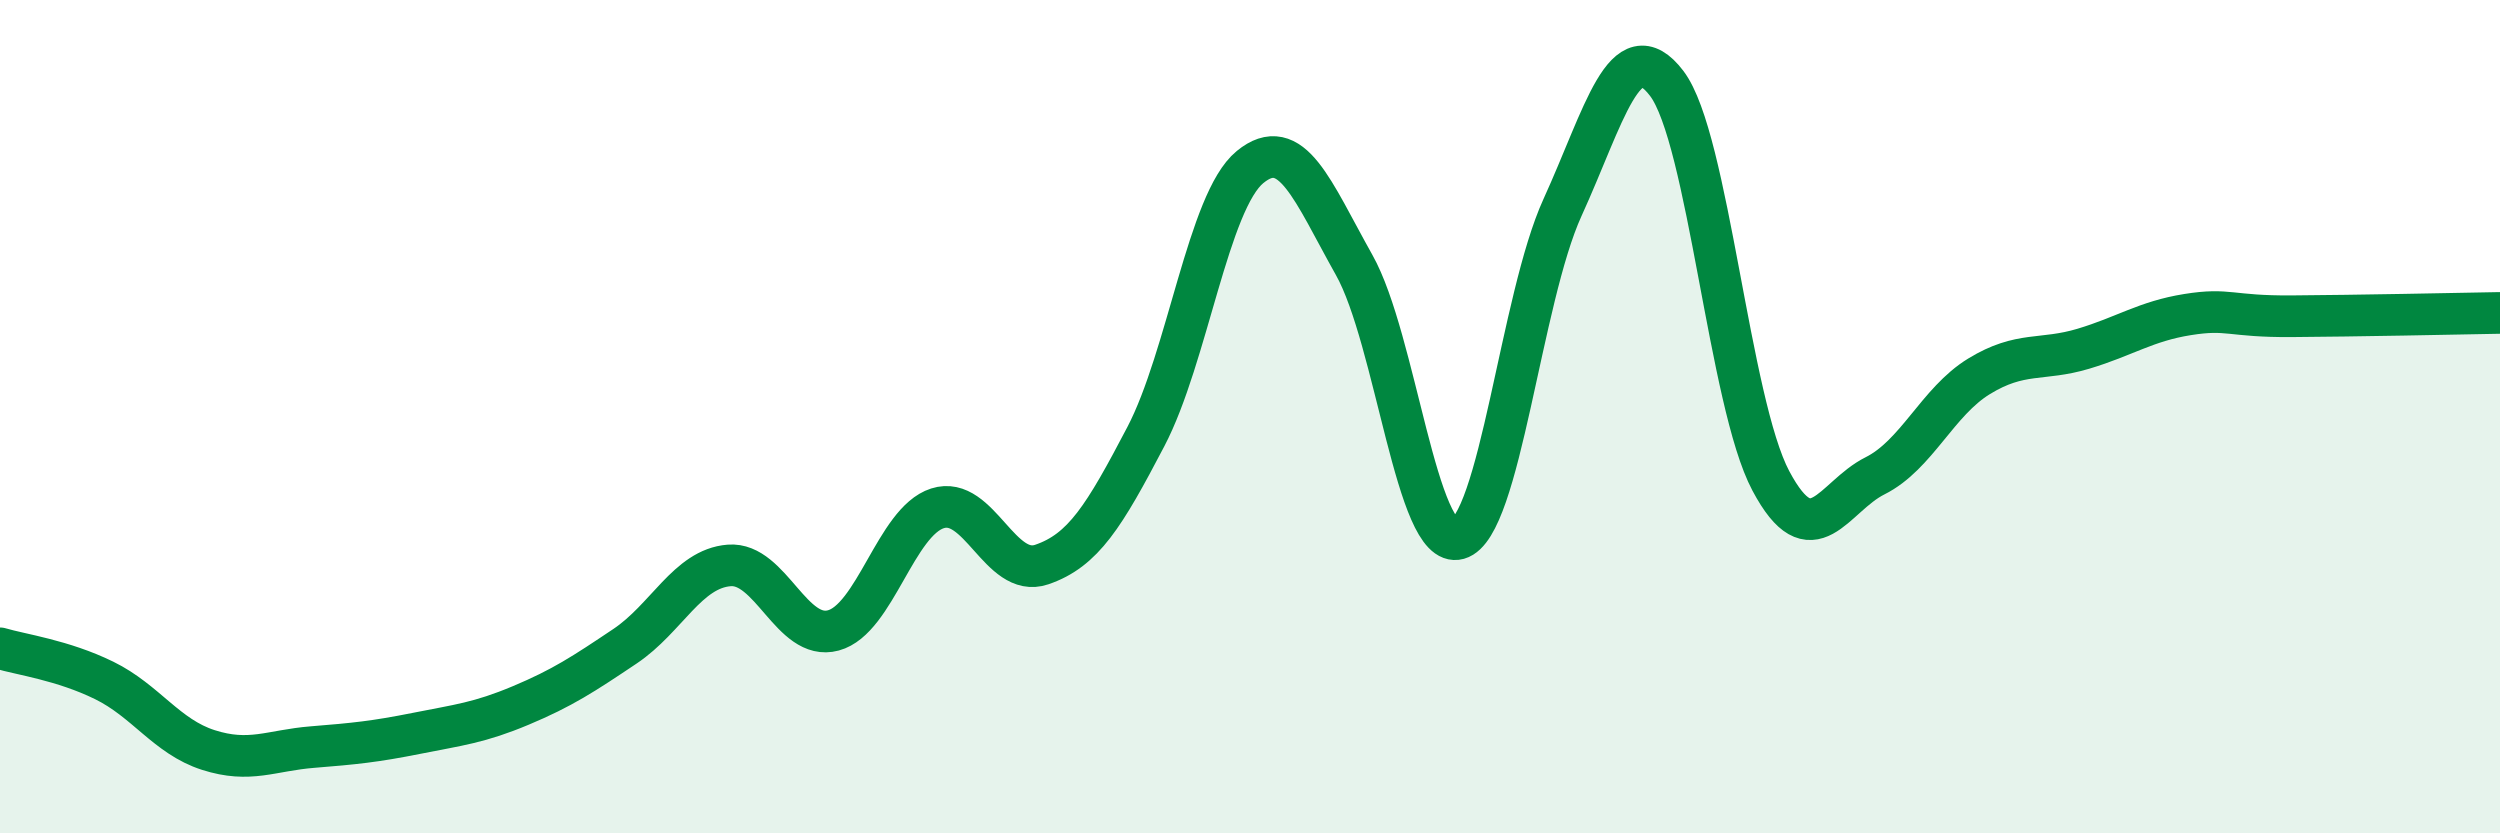 
    <svg width="60" height="20" viewBox="0 0 60 20" xmlns="http://www.w3.org/2000/svg">
      <path
        d="M 0,15.56 C 0.5,15.71 1.5,15.84 2.5,16.33 C 3.5,16.82 4,17.68 5,18 C 6,18.32 6.5,18.01 7.5,17.93 C 8.5,17.85 9,17.8 10,17.6 C 11,17.4 11.5,17.35 12.5,16.93 C 13.5,16.51 14,16.18 15,15.51 C 16,14.84 16.5,13.65 17.5,13.57 C 18.5,13.49 19,15.4 20,15.13 C 21,14.86 21.5,12.52 22.5,12.2 C 23.5,11.88 24,13.89 25,13.55 C 26,13.21 26.5,12.39 27.5,10.48 C 28.5,8.57 29,4.83 30,4.01 C 31,3.19 31.5,4.58 32.5,6.36 C 33.5,8.14 34,13.21 35,12.93 C 36,12.65 36.5,7.17 37.5,4.98 C 38.5,2.79 39,0.69 40,2 C 41,3.31 41.5,9.66 42.5,11.54 C 43.5,13.42 44,11.92 45,11.42 C 46,10.92 46.5,9.64 47.5,9.03 C 48.5,8.42 49,8.67 50,8.37 C 51,8.07 51.5,7.71 52.5,7.55 C 53.5,7.39 53.5,7.6 55,7.59 C 56.5,7.58 59,7.53 60,7.51L60 20L0 20Z"
        fill="#008740"
        opacity="0.1"
        stroke-linecap="round"
        stroke-linejoin="round"
      />
      <path
        d="M 0,15.56 C 0.5,15.71 1.5,15.84 2.5,16.33 C 3.5,16.82 4,17.68 5,18 C 6,18.32 6.5,18.01 7.5,17.93 C 8.5,17.85 9,17.8 10,17.6 C 11,17.4 11.5,17.35 12.5,16.93 C 13.5,16.51 14,16.18 15,15.51 C 16,14.84 16.5,13.65 17.5,13.57 C 18.5,13.49 19,15.4 20,15.13 C 21,14.86 21.5,12.52 22.5,12.2 C 23.5,11.88 24,13.89 25,13.55 C 26,13.21 26.5,12.39 27.5,10.48 C 28.5,8.57 29,4.83 30,4.01 C 31,3.19 31.5,4.58 32.5,6.36 C 33.5,8.14 34,13.21 35,12.93 C 36,12.65 36.5,7.17 37.5,4.98 C 38.5,2.79 39,0.69 40,2 C 41,3.31 41.5,9.66 42.5,11.54 C 43.5,13.42 44,11.92 45,11.42 C 46,10.92 46.5,9.64 47.5,9.03 C 48.5,8.42 49,8.67 50,8.37 C 51,8.07 51.5,7.71 52.5,7.55 C 53.5,7.39 53.5,7.6 55,7.59 C 56.5,7.58 59,7.53 60,7.51"
        stroke="#008740"
        stroke-width="1"
        fill="none"
        stroke-linecap="round"
        stroke-linejoin="round"
      />
    </svg>
  